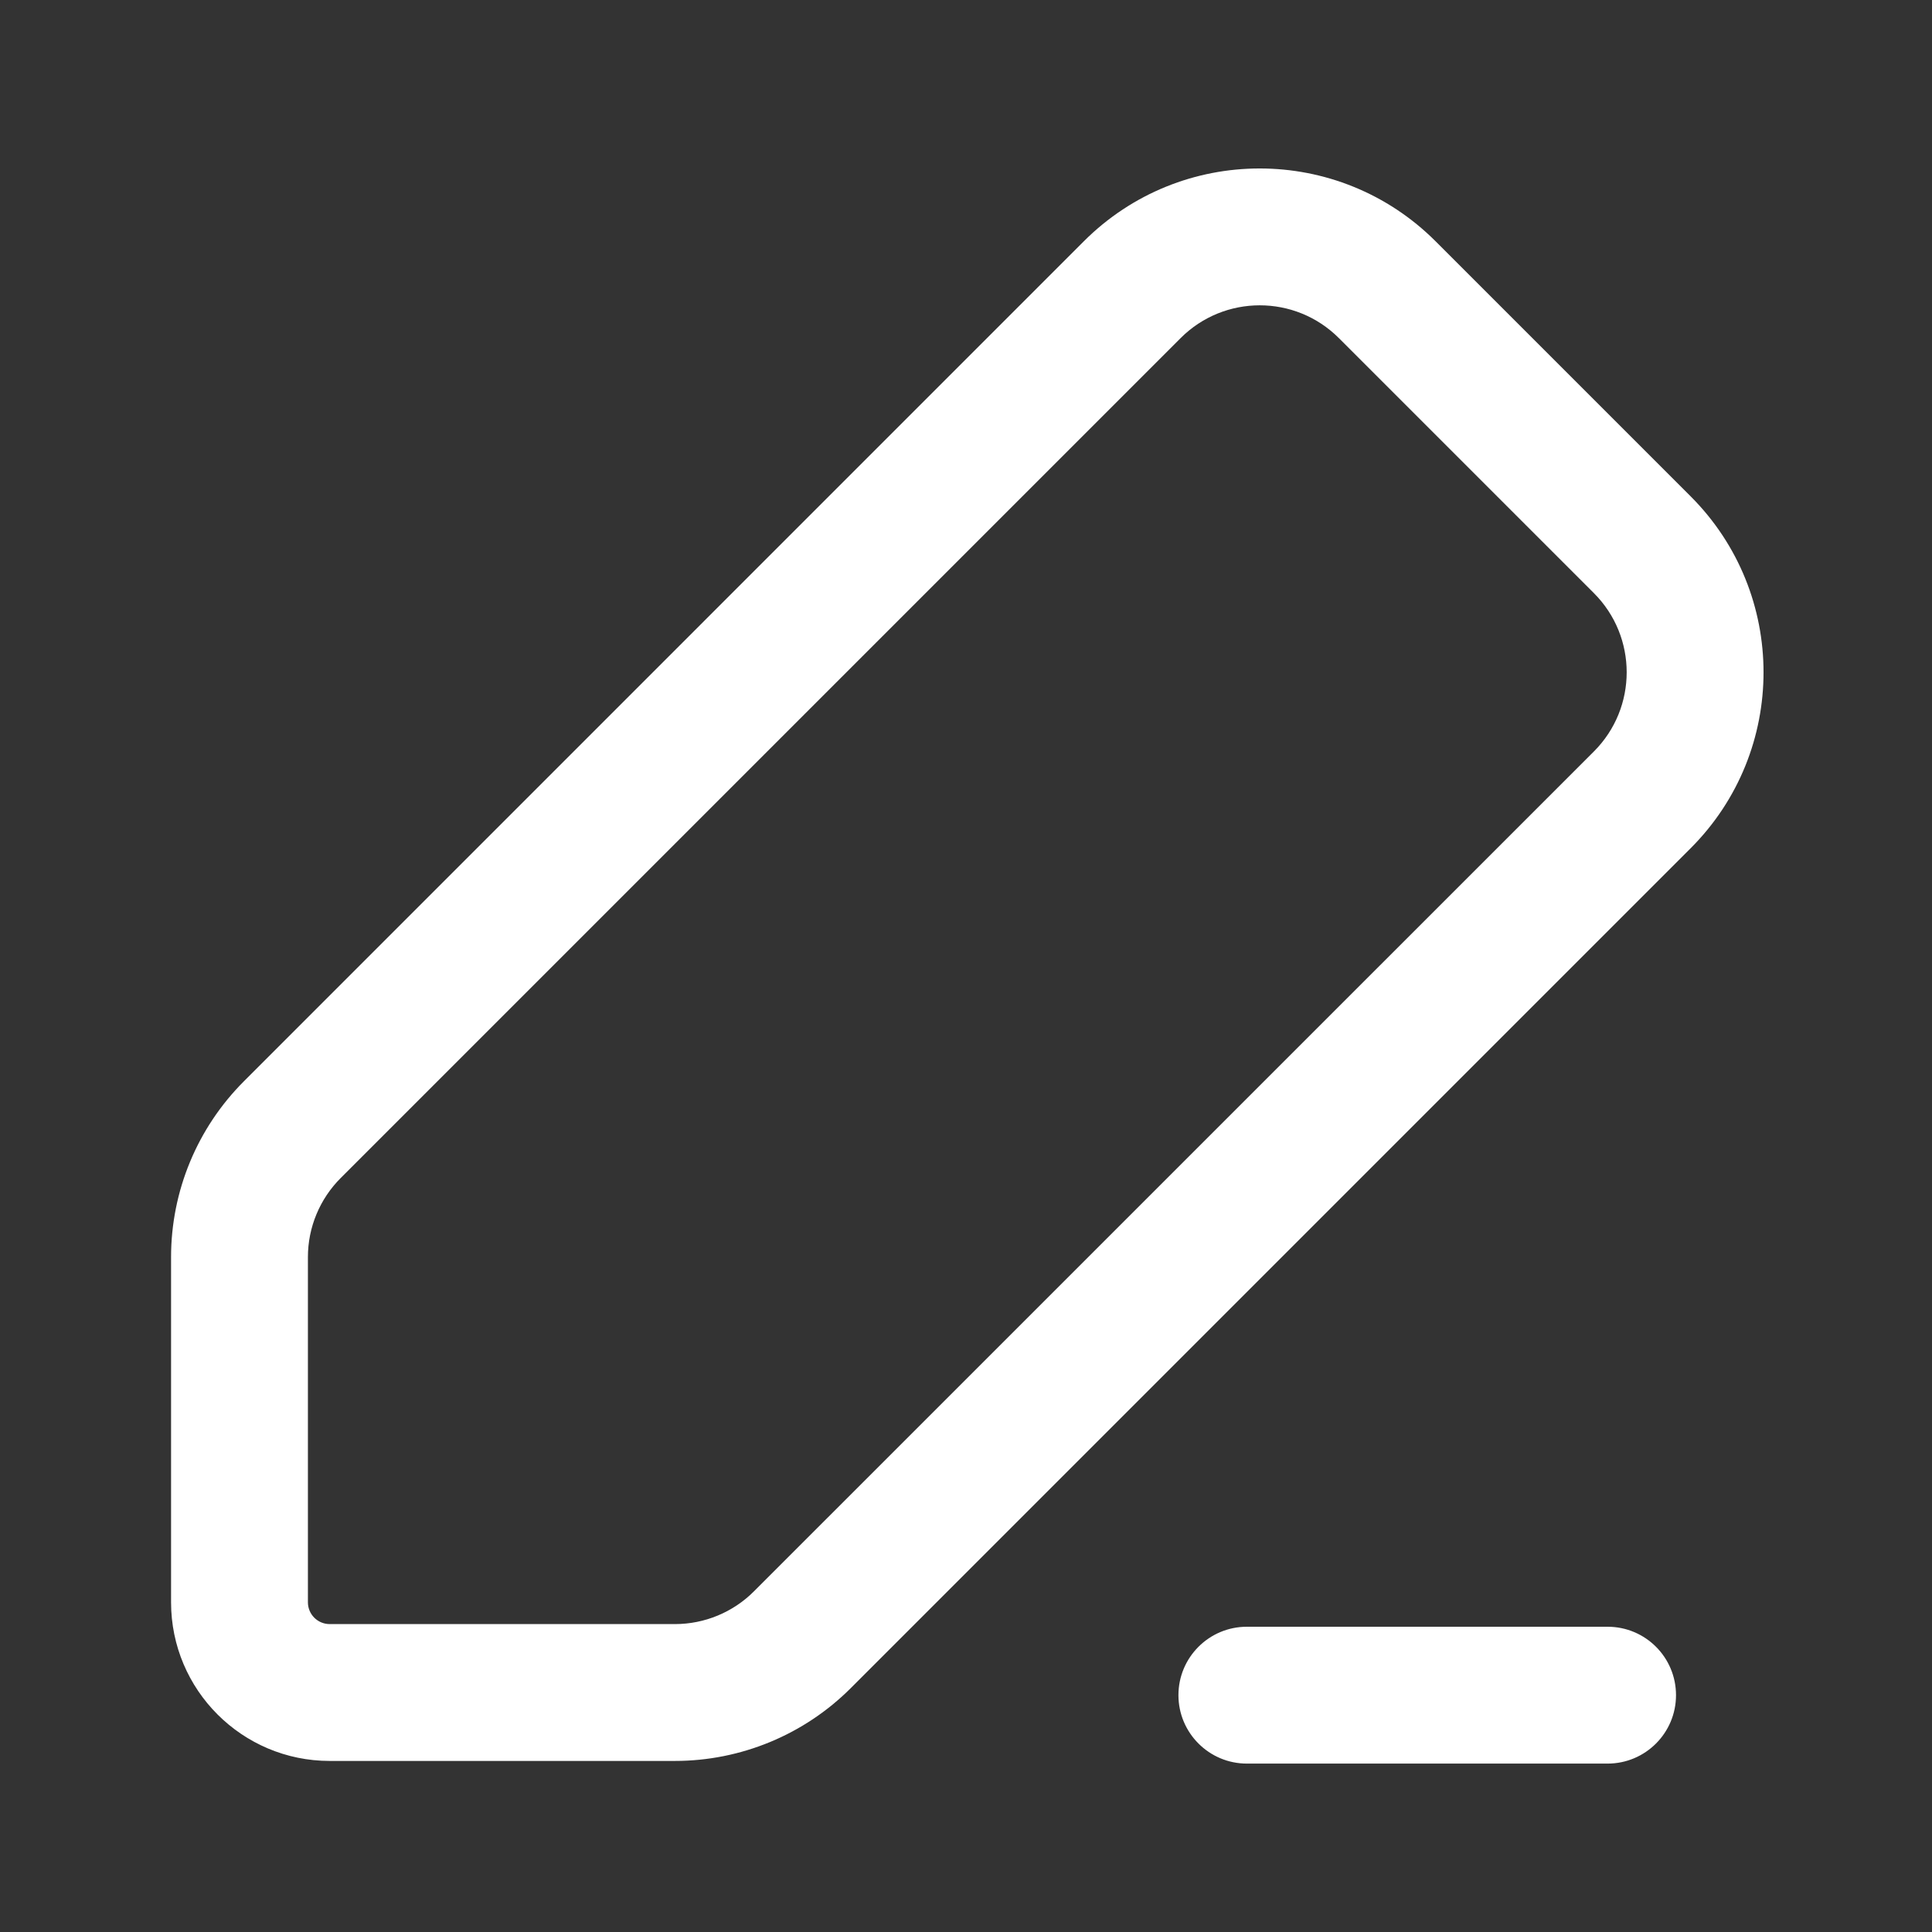 <?xml version="1.0" encoding="UTF-8"?> <svg xmlns="http://www.w3.org/2000/svg" width="24" height="24" viewBox="0 0 24 24" fill="none"><rect x="0" y="0" width="24" height="24" fill="#333333" stroke="none"/> <path fill-rule="evenodd" clip-rule="evenodd" d="M17.834 2.998C16.627 1.791 14.67 1.791 13.463 2.998L3.031 13.431C2.451 14.01 2.125 14.796 2.125 15.616V19.904C2.125 20.993 3.008 21.875 4.096 21.875L8.384 21.875C9.204 21.875 9.99 21.549 10.569 20.97L21.002 10.537C22.209 9.33 22.209 7.373 21.002 6.166L17.834 2.998ZM14.666 4.2C15.209 3.657 16.089 3.657 16.632 4.2L19.8 7.368C20.343 7.911 20.343 8.792 19.8 9.335L9.367 19.767C9.107 20.028 8.753 20.175 8.384 20.175L4.096 20.175C3.946 20.175 3.825 20.054 3.825 19.904L3.825 15.616C3.825 15.247 3.972 14.894 4.233 14.633L14.666 4.2ZM15.489 20.208C15.02 20.208 14.639 20.588 14.639 21.058C14.639 21.527 15.02 21.908 15.489 21.908H19.97C20.44 21.908 20.82 21.527 20.82 21.058C20.82 20.588 20.44 20.208 19.97 20.208H15.489Z" fill="white"></path> </svg> 